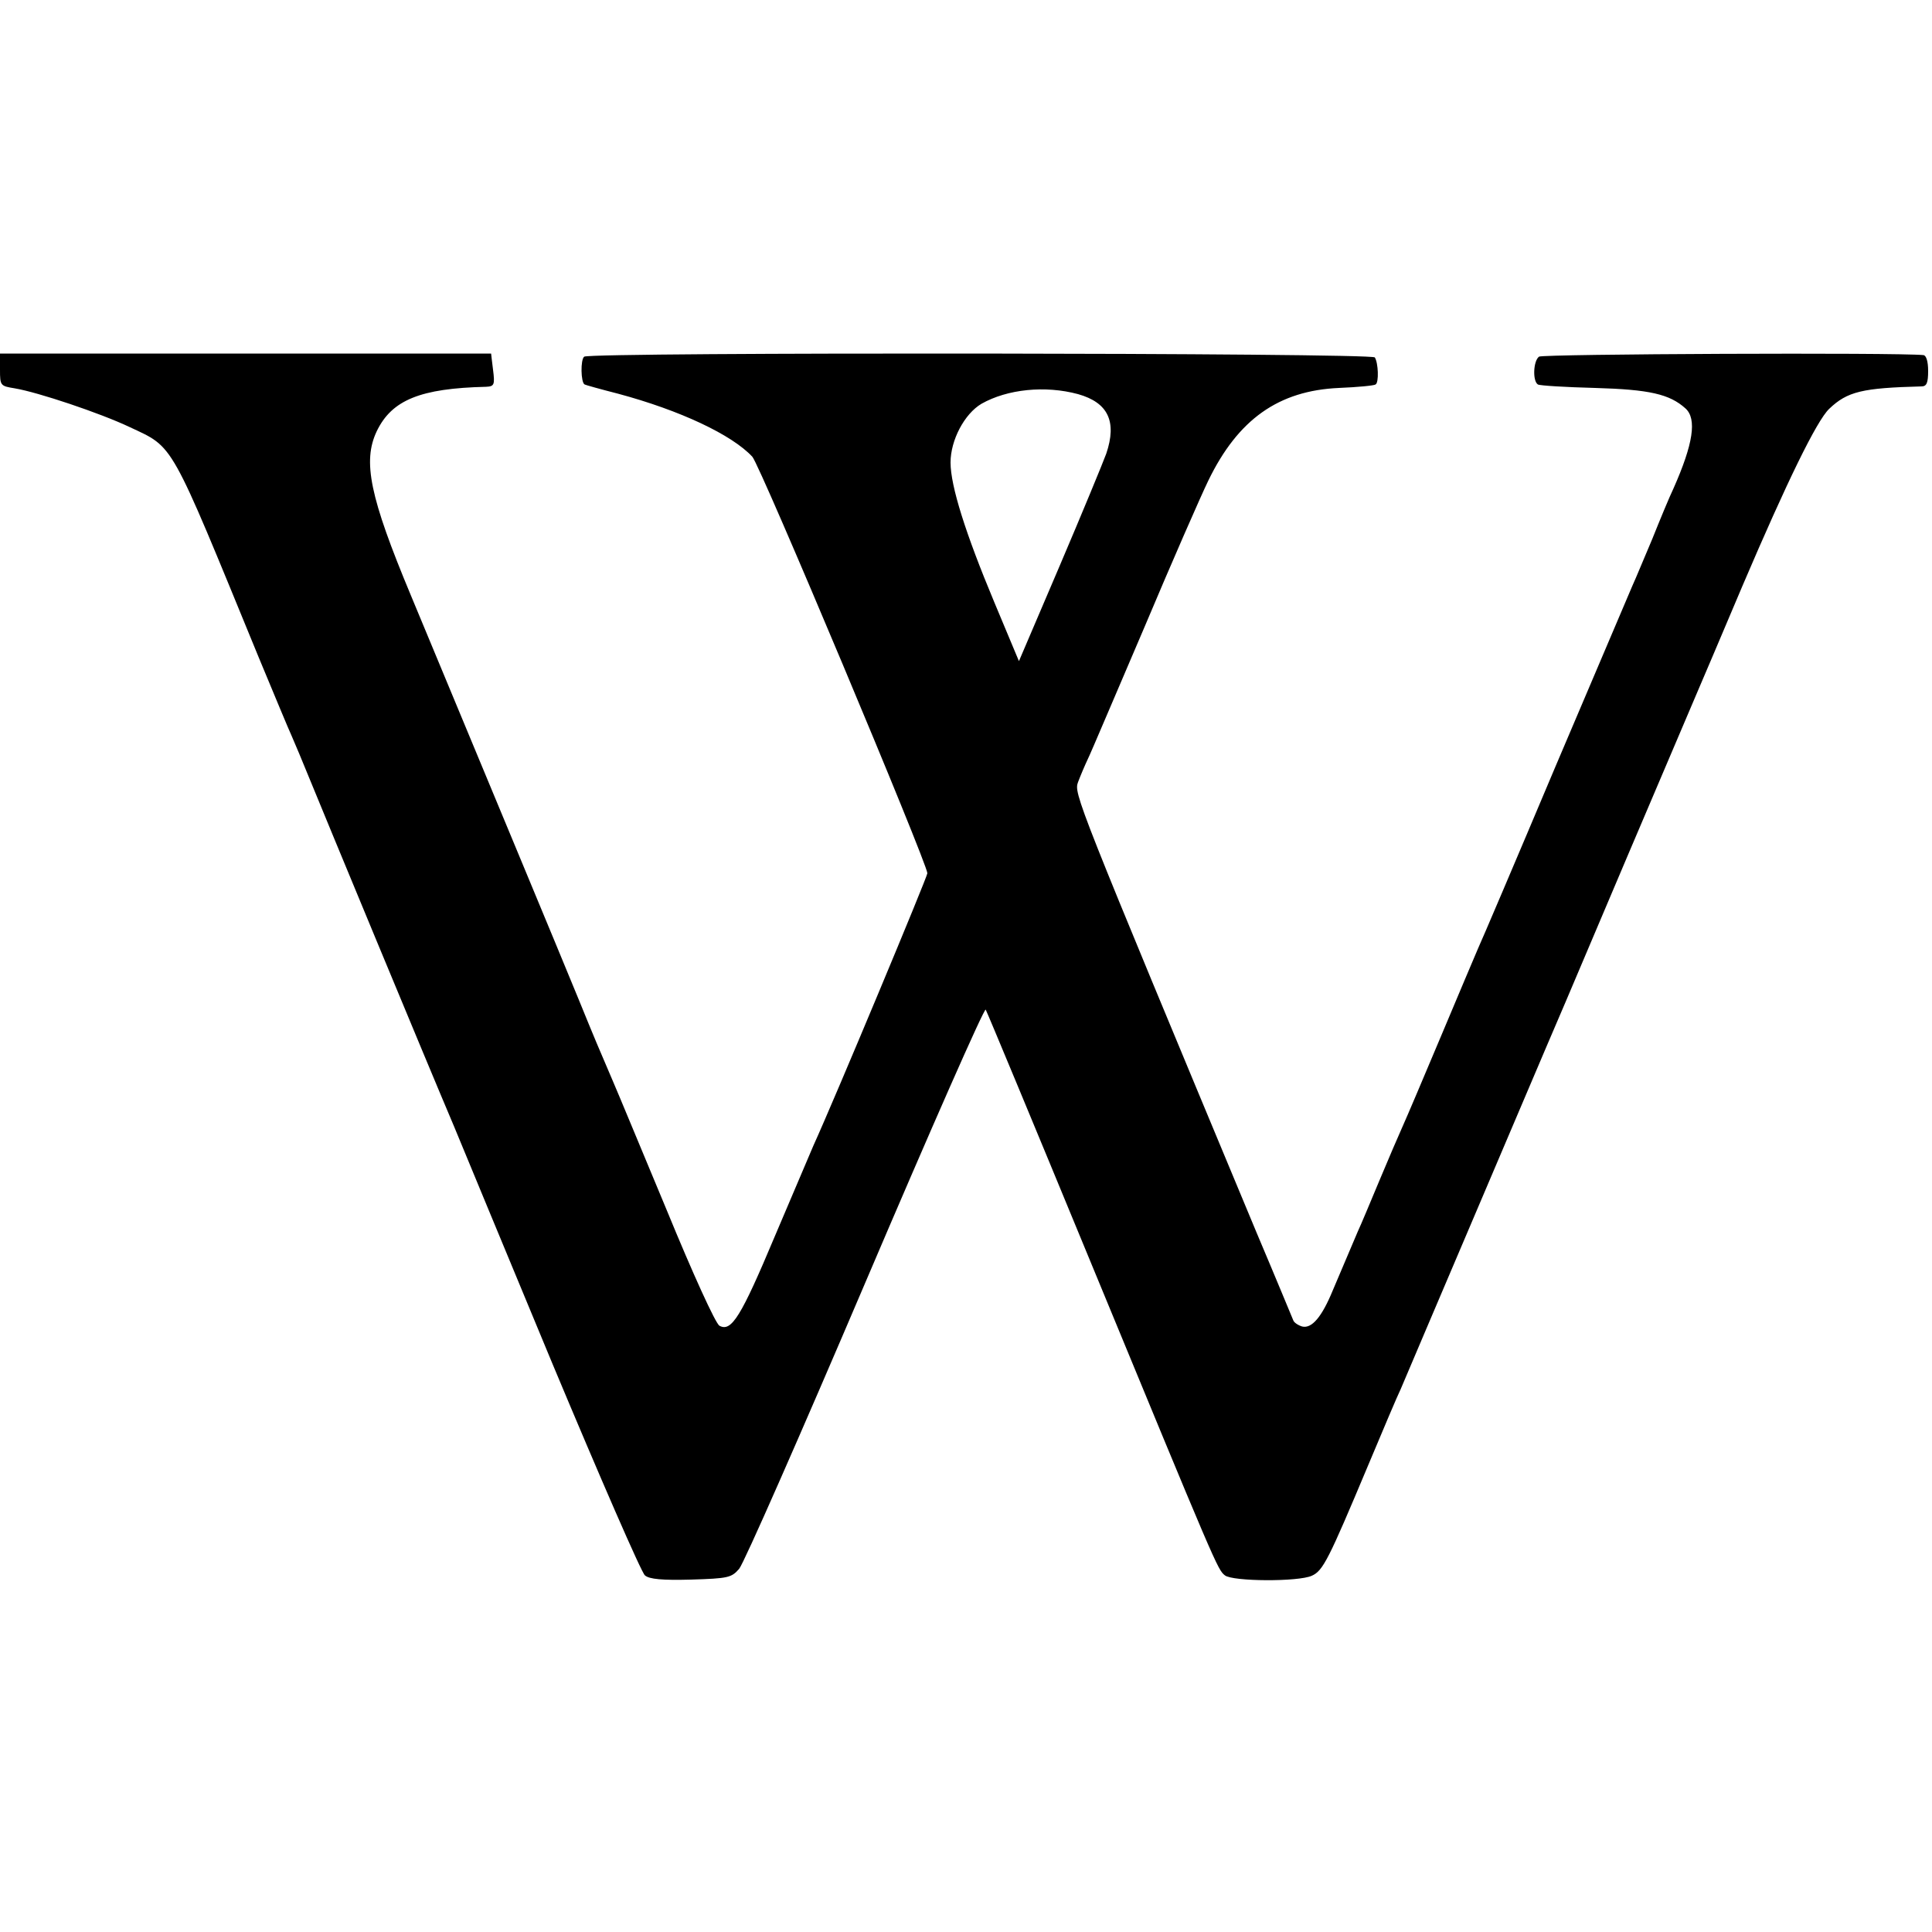 <?xml version="1.0" standalone="no"?>
<!DOCTYPE svg PUBLIC "-//W3C//DTD SVG 20010904//EN"
 "http://www.w3.org/TR/2001/REC-SVG-20010904/DTD/svg10.dtd">
<svg version="1.0" xmlns="http://www.w3.org/2000/svg"
 width="500pt" height="500pt" viewBox="0 0 500 500"
 preserveAspectRatio="xMidYMid meet">
<g transform="translate(0,500) scale(0.1,-0.1)"
fill="#000000" stroke="none">
<path d="M0 4043 c0 -41 1 -42 38 -48 60 -10 221 -64 297 -100 117 -55 102
-30 334 -595 40 -96 78 -188 86 -205 7 -16 29 -68 48 -115 33 -81 301 -728
372 -895 18 -44 133 -321 255 -615 123 -294 230 -540 239 -547 11 -10 46 -13
119 -11 97 3 105 5 125 28 12 14 159 348 327 742 168 394 308 712 311 705 4
-7 125 -298 269 -647 329 -797 331 -802 350 -817 20 -16 190 -17 225 -1 29 13
43 41 145 284 39 93 77 183 85 199 7 17 97 228 200 470 194 456 203 477 228
535 8 19 79 186 157 370 146 343 160 376 184 432 8 18 60 141 116 273 114 267
192 427 224 457 47 45 86 54 239 58 13 0 17 9 17 40 0 25 -5 40 -12 41 -68 7
-986 3 -995 -4 -15 -11 -17 -63 -3 -72 5 -3 71 -7 148 -9 141 -4 193 -16 234
-53 30 -27 20 -92 -31 -207 -11 -23 -35 -81 -55 -131 -21 -49 -43 -103 -51
-120 -7 -16 -97 -228 -200 -470 -102 -242 -192 -453 -200 -470 -7 -16 -50
-118 -95 -225 -45 -107 -90 -213 -100 -235 -10 -22 -37 -85 -60 -140 -23 -55
-48 -115 -56 -132 -35 -82 -43 -101 -65 -153 -28 -68 -54 -99 -79 -93 -10 3
-21 10 -23 16 -3 7 -45 109 -95 227 -470 1128 -473 1136 -462 1166 6 16 17 42
25 59 8 16 73 170 146 340 72 171 147 342 166 381 77 159 182 233 338 240 48
2 91 6 95 9 9 5 7 56 -2 70 -7 12 -2026 14 -2046 2 -10 -7 -9 -67 1 -72 1 -1
40 -12 87 -24 160 -43 294 -106 347 -163 20 -21 453 -1053 453 -1078 0 -9
-239 -582 -295 -705 -7 -16 -52 -122 -100 -235 -87 -207 -112 -248 -143 -231
-10 5 -70 137 -136 298 -66 158 -128 308 -139 333 -39 91 -46 107 -90 215 -40
98 -256 617 -434 1045 -106 254 -125 346 -88 424 39 81 113 111 283 115 21 1
23 5 18 44 -3 23 -5 42 -5 42 -1 0 -287 0 -636 0 l-635 0 0 -42z m2790 -63
c78 -22 101 -71 73 -154 -8 -22 -62 -153 -120 -289 l-106 -248 -64 153 c-74
177 -113 300 -113 361 0 58 36 126 80 152 67 38 165 48 250 25z"/>
</g>
</svg>
